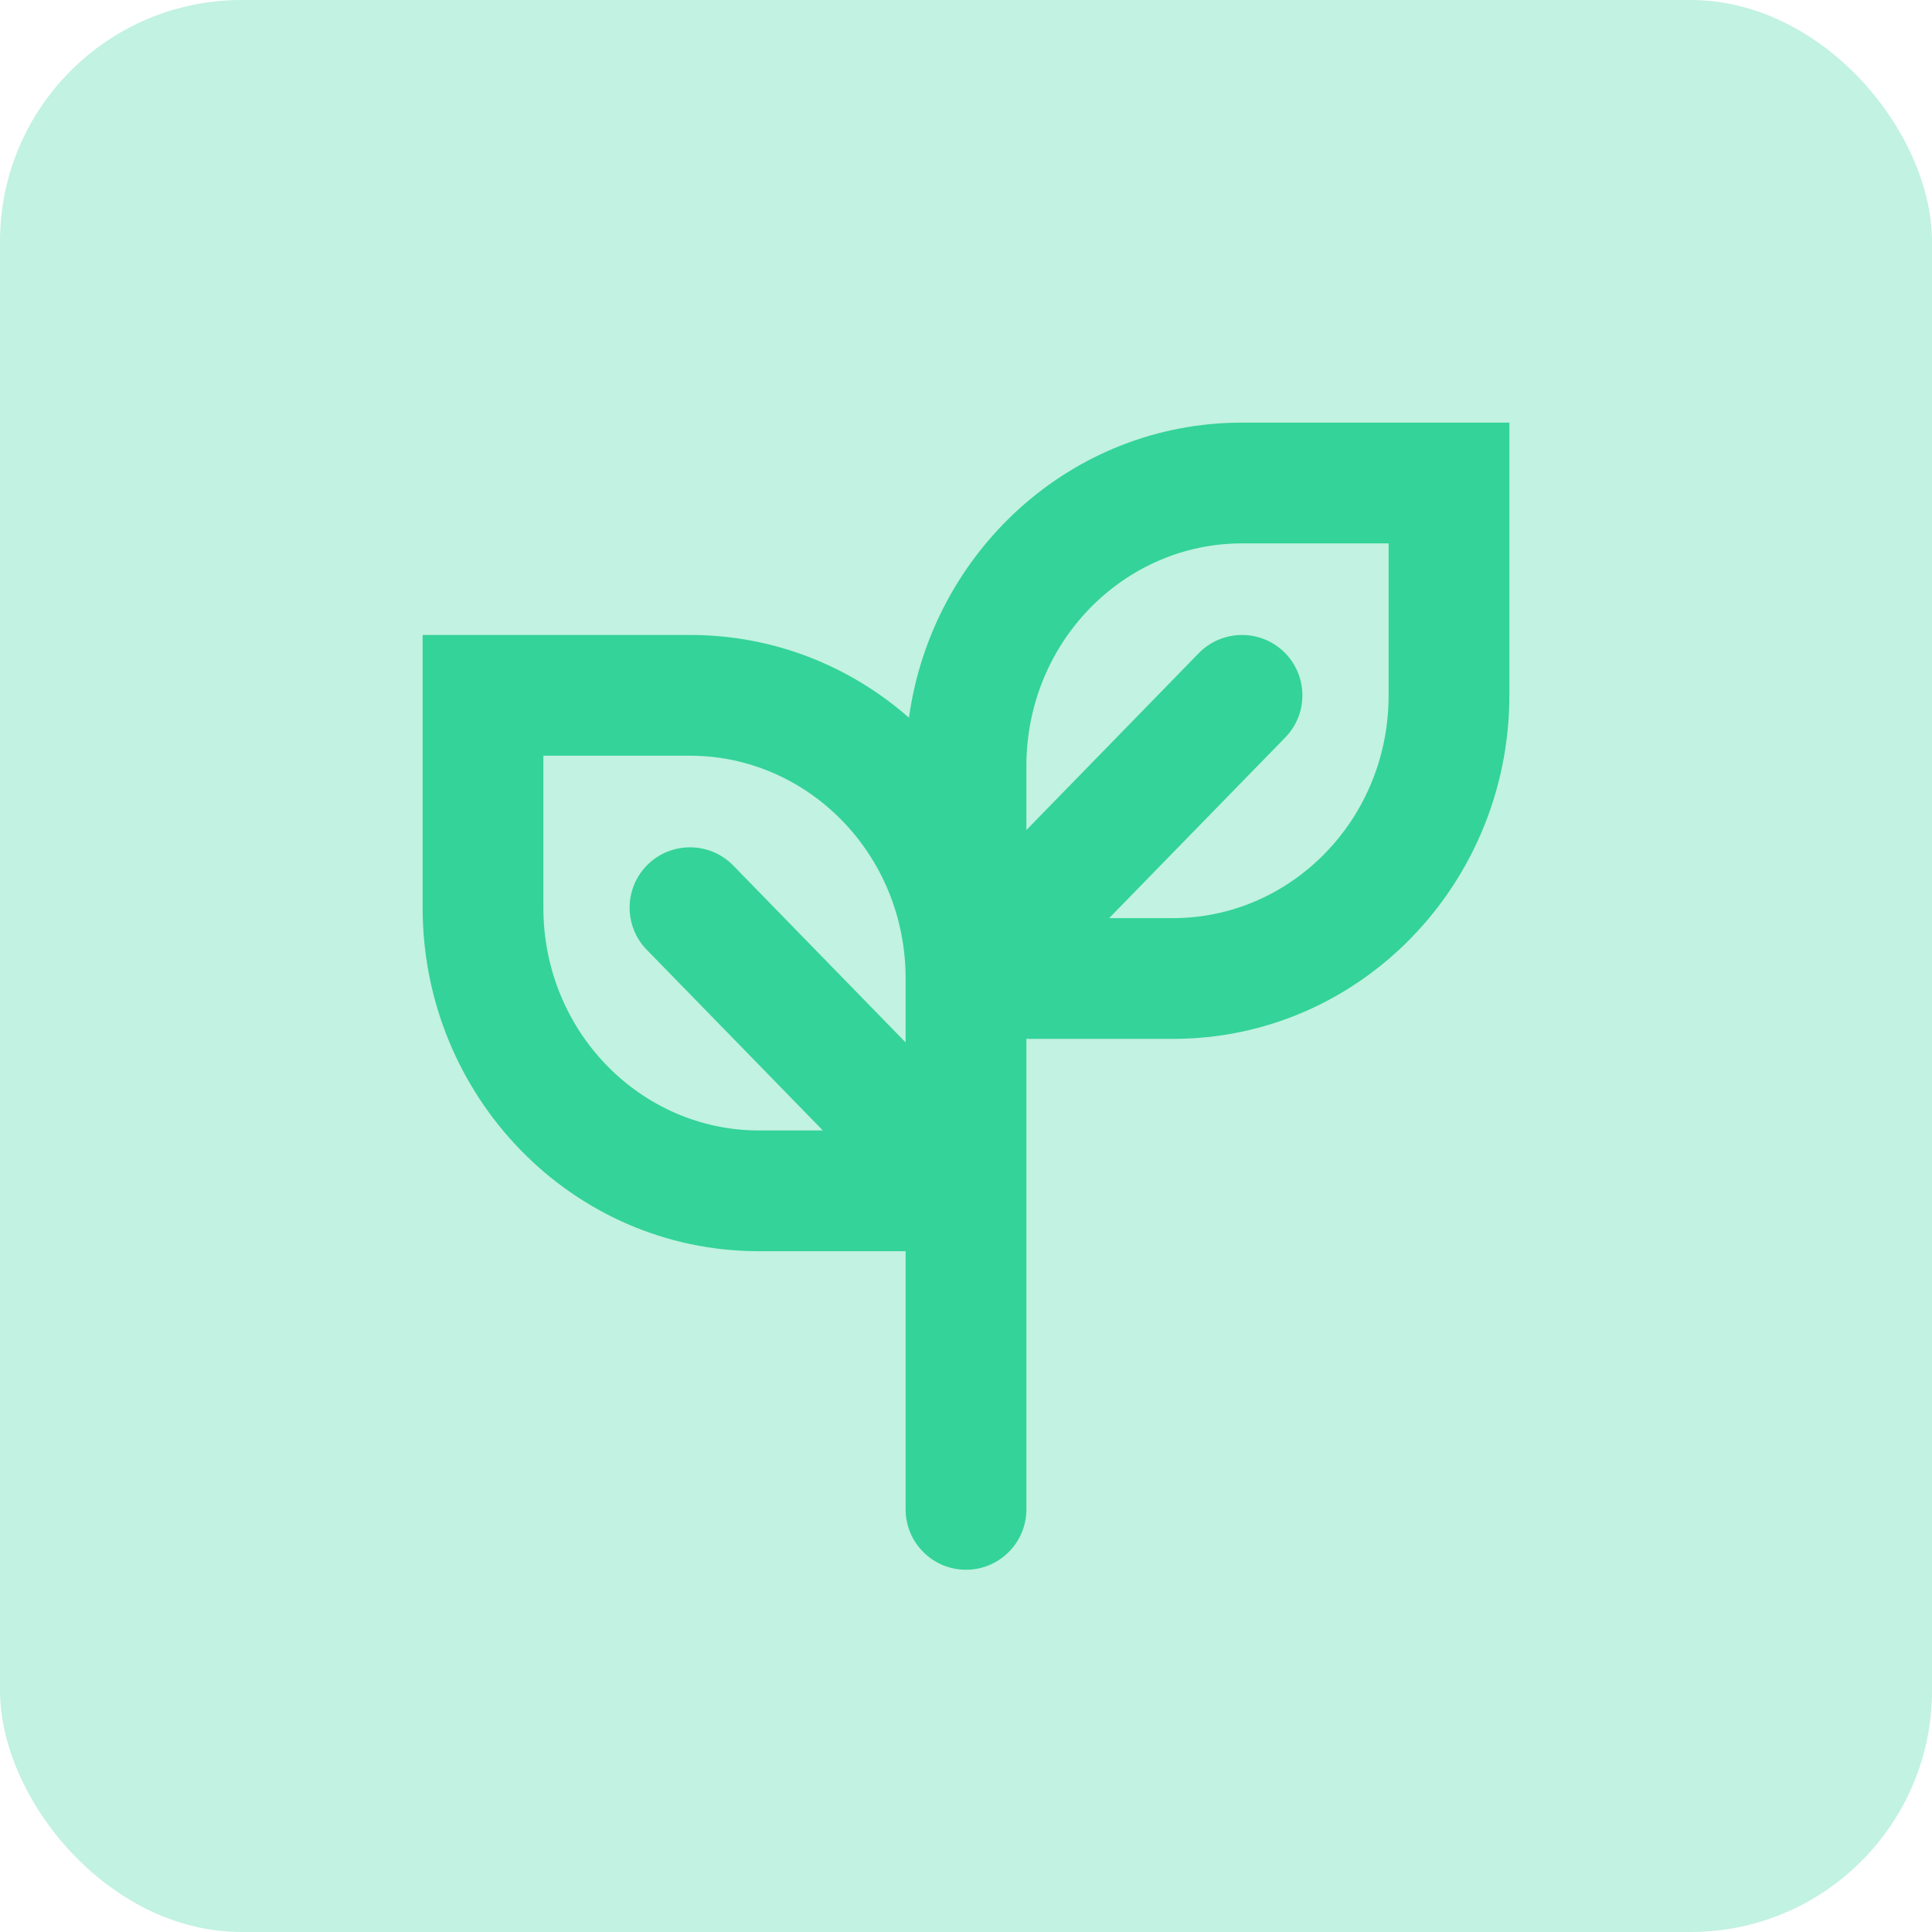 <svg width="32" height="32" viewBox="0 0 32 32" fill="none" xmlns="http://www.w3.org/2000/svg">
<rect opacity="0.3" width="32" height="32" rx="4" fill="#34D399"/>
<path d="M15.055 11.887C15.436 9.142 17.741 7 20.571 7H25V11.517C25 14.635 22.529 17.207 19.429 17.207H17V25C17 25.552 16.552 26 16 26C15.448 26 15 25.552 15 25V20.724H12.571C9.47 20.724 7 18.153 7 15.034V10.517H11.429C12.82 10.517 14.084 11.035 15.055 11.887ZM15 16.207C15 14.145 13.377 12.517 11.429 12.517H9V15.034C9 17.096 10.623 18.724 12.571 18.724H13.629L10.713 15.732C10.327 15.337 10.335 14.704 10.73 14.318C11.126 13.933 11.759 13.941 12.145 14.336L15 17.266V16.207ZM17 13.748L19.855 10.819C20.241 10.424 20.874 10.416 21.27 10.801C21.665 11.187 21.673 11.82 21.288 12.215L18.371 15.207H19.429C21.377 15.207 23 13.579 23 11.517V9H20.571C18.623 9 17 10.628 17 12.69V13.748Z" fill="#34D399"/>
</svg>
